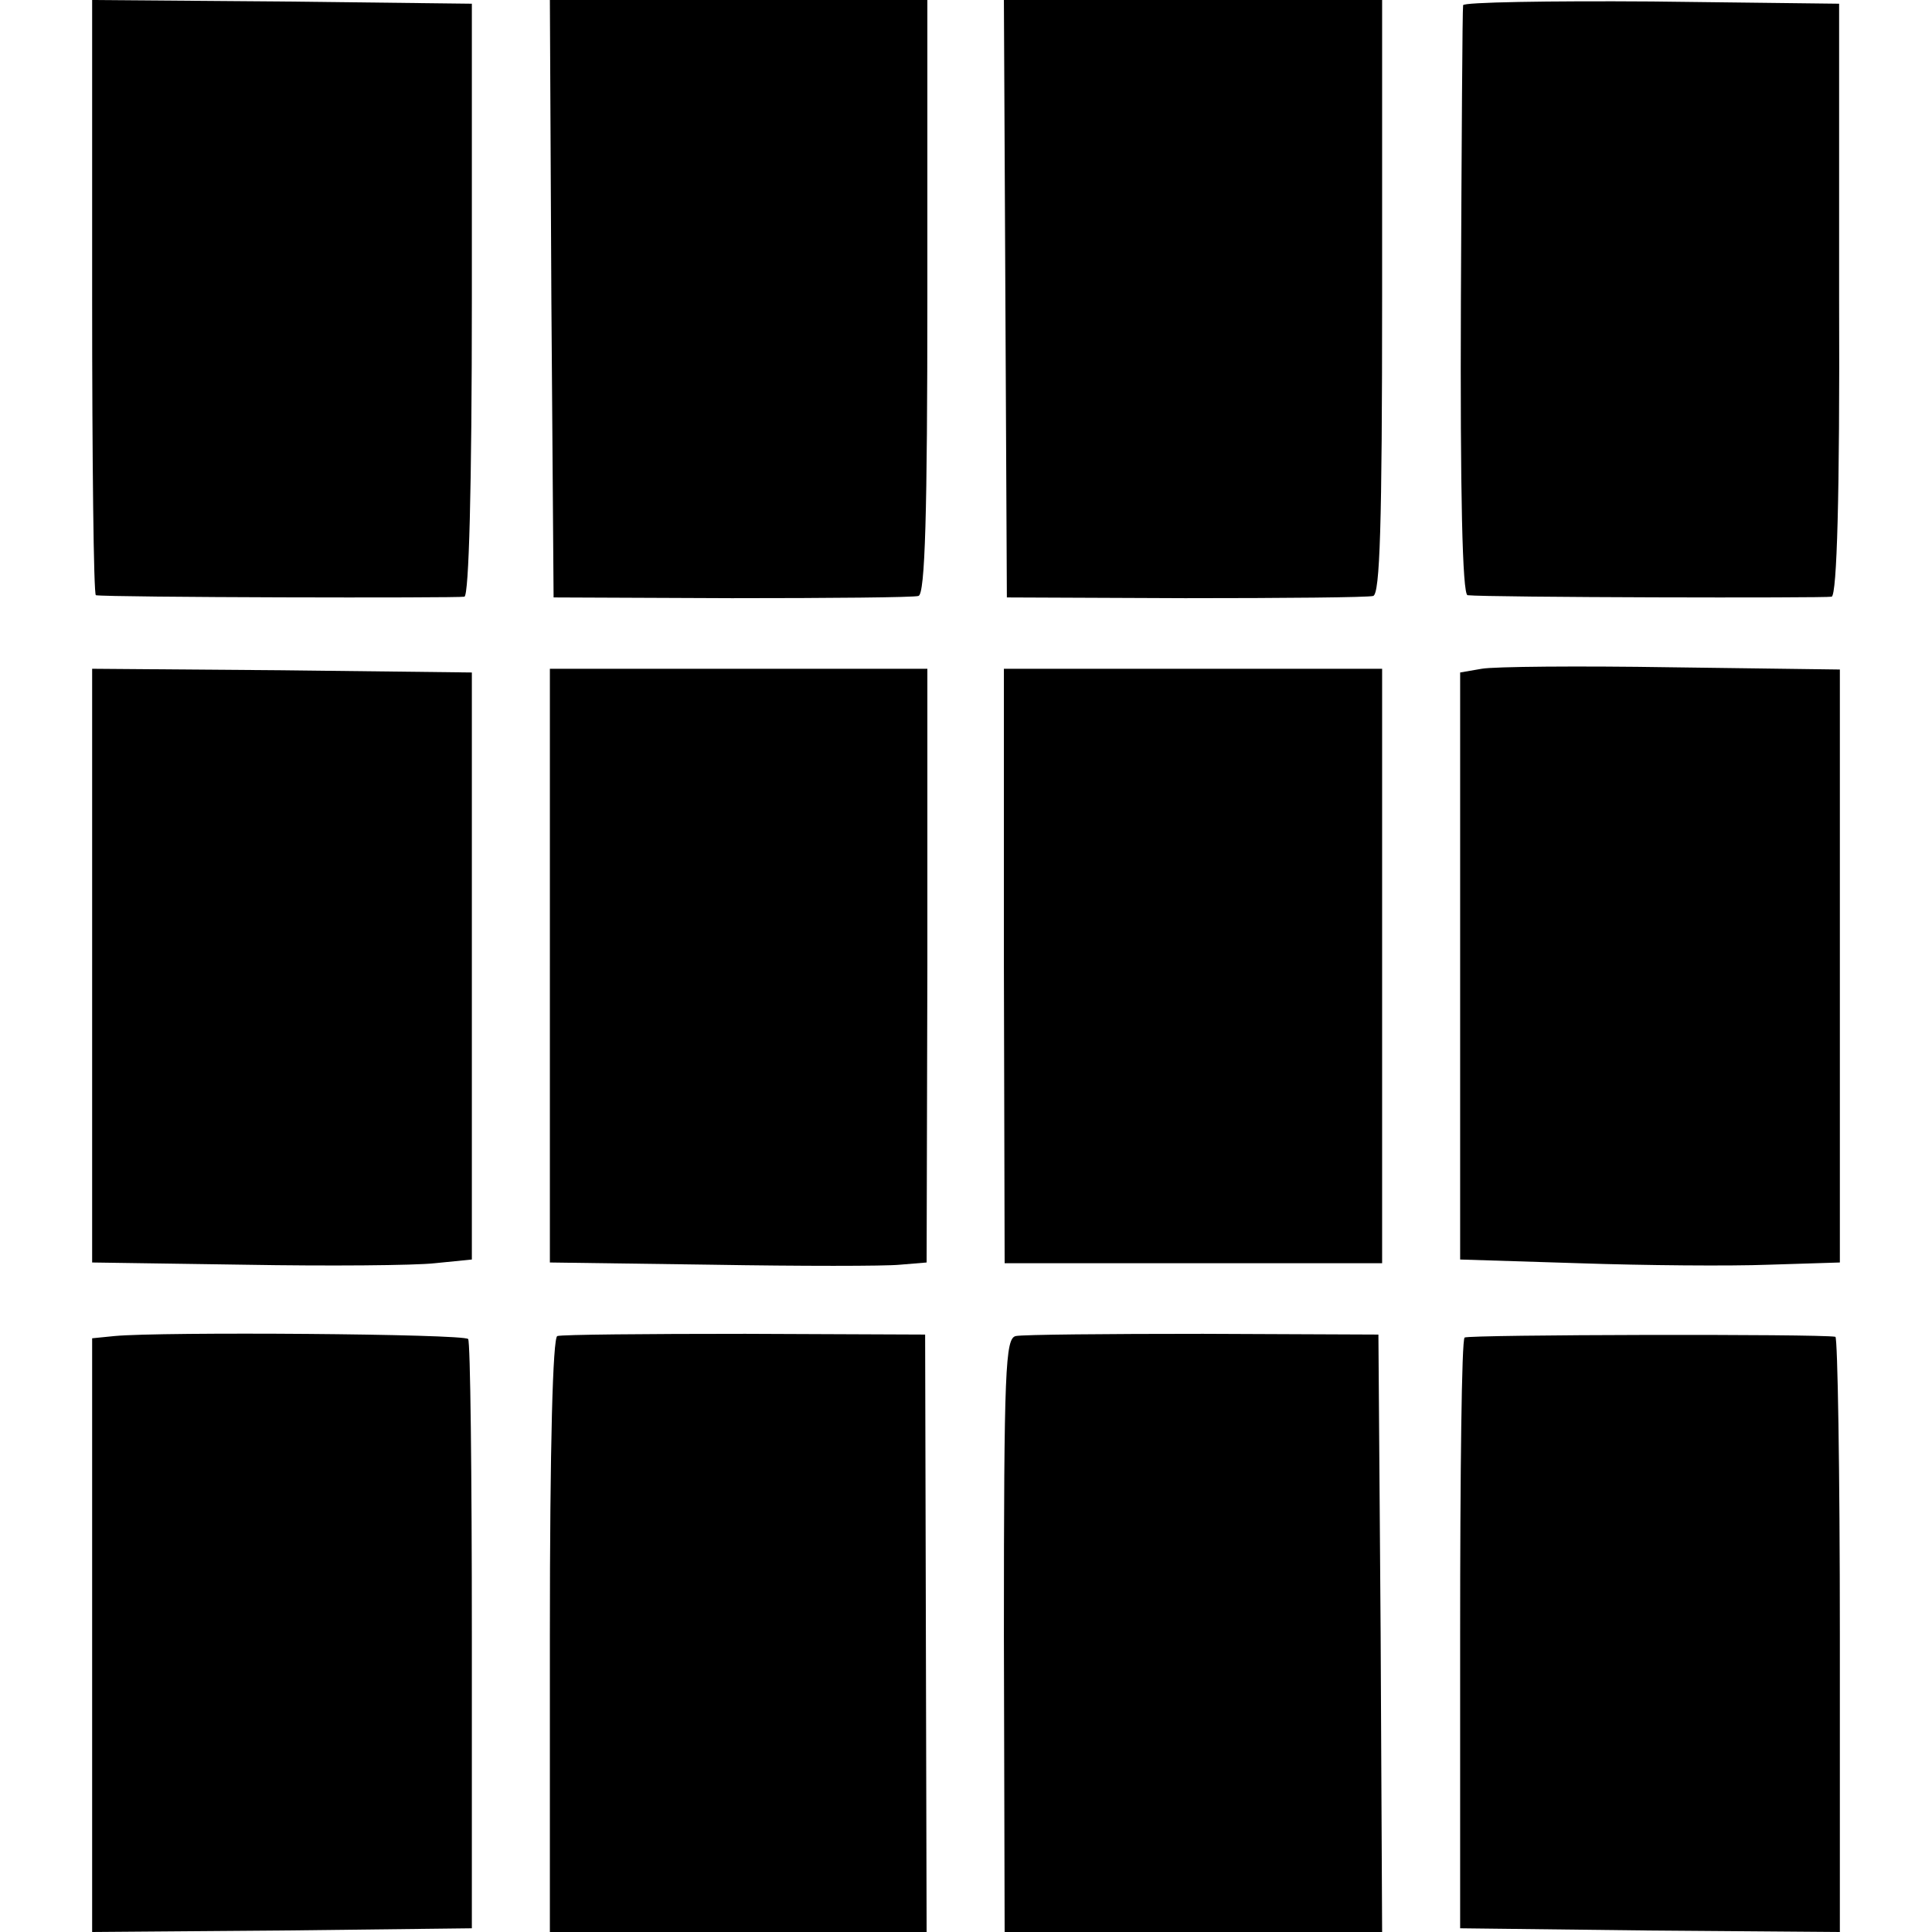<?xml version="1.0" standalone="no"?>
<!DOCTYPE svg PUBLIC "-//W3C//DTD SVG 20010904//EN"
 "http://www.w3.org/TR/2001/REC-SVG-20010904/DTD/svg10.dtd">
<svg version="1.0" xmlns="http://www.w3.org/2000/svg"
 width="260pt" height="260pt" viewBox="0 0 260 260"
 preserveAspectRatio="xMidYMid meet">
<g transform="translate(0,260) scale(0.1,-0.1)"
fill="#000000" stroke="none">
<path d="M124 2200 c0 -220 2 -400 5 -401 16 -3 487 -4 496 -2 6 2 10 144 10
401 l0 397 -255 3 -256 2 0 -400z"/>
<path d="M742 2198 l3 -402 240 -1 c132 0 245 1 251 3 9 2 12 112 12 403 l0
399 -254 0 -254 0 2 -402z"/>
<path d="M1353 2198 l2 -402 240 -1 c132 0 246 1 253 3 9 3 12 93 12 403 l0
399 -254 0 -255 0 2 -402z"/>
<path d="M1969 2593 c-1 -5 -2 -185 -3 -400 -1 -256 2 -393 9 -394 27 -3 481
-4 490 -2 7 3 11 135 10 401 l0 397 -252 3 c-139 1 -254 -1 -254 -5z"/>
<path d="M1994 1700 l-29 -5 0 -395 0 -395 160 -5 c88 -3 203 -4 255 -2 l96 3
0 399 0 399 -227 3 c-124 2 -239 1 -255 -2z"/>
<path d="M124 1301 l0 -400 205 -3 c113 -2 229 -1 256 2 l50 5 0 395 0 395
-256 3 -255 2 0 -399z"/>
<path d="M740 1300 l0 -399 218 -3 c119 -2 233 -2 253 0 l36 3 1 400 0 399
-254 0 -254 0 0 -400z"/>
<path d="M1351 1300 l1 -400 254 0 254 0 0 400 0 400 -255 0 -254 0 0 -400z"/>
<path d="M154 802 l-30 -3 0 -400 0 -399 255 2 256 3 0 393 c0 217 -2 397 -5
400 -5 7 -414 10 -476 4z"/>
<path d="M750 802 c-6 -2 -10 -146 -10 -403 l0 -399 254 0 253 0 -1 402 -1
402 -242 1 c-134 0 -247 -1 -253 -3z"/>
<path d="M1367 802 c-14 -3 -16 -43 -16 -403 l1 -399 254 0 254 0 -2 402 -3
402 -236 1 c-129 0 -243 -1 -252 -3z"/>
<path d="M1971 800 c-4 -3 -6 -183 -6 -400 l0 -395 255 -3 256 -2 0 400 c0
220 -3 400 -6 401 -21 4 -493 3 -499 -1z"/>
</g>
</svg>
